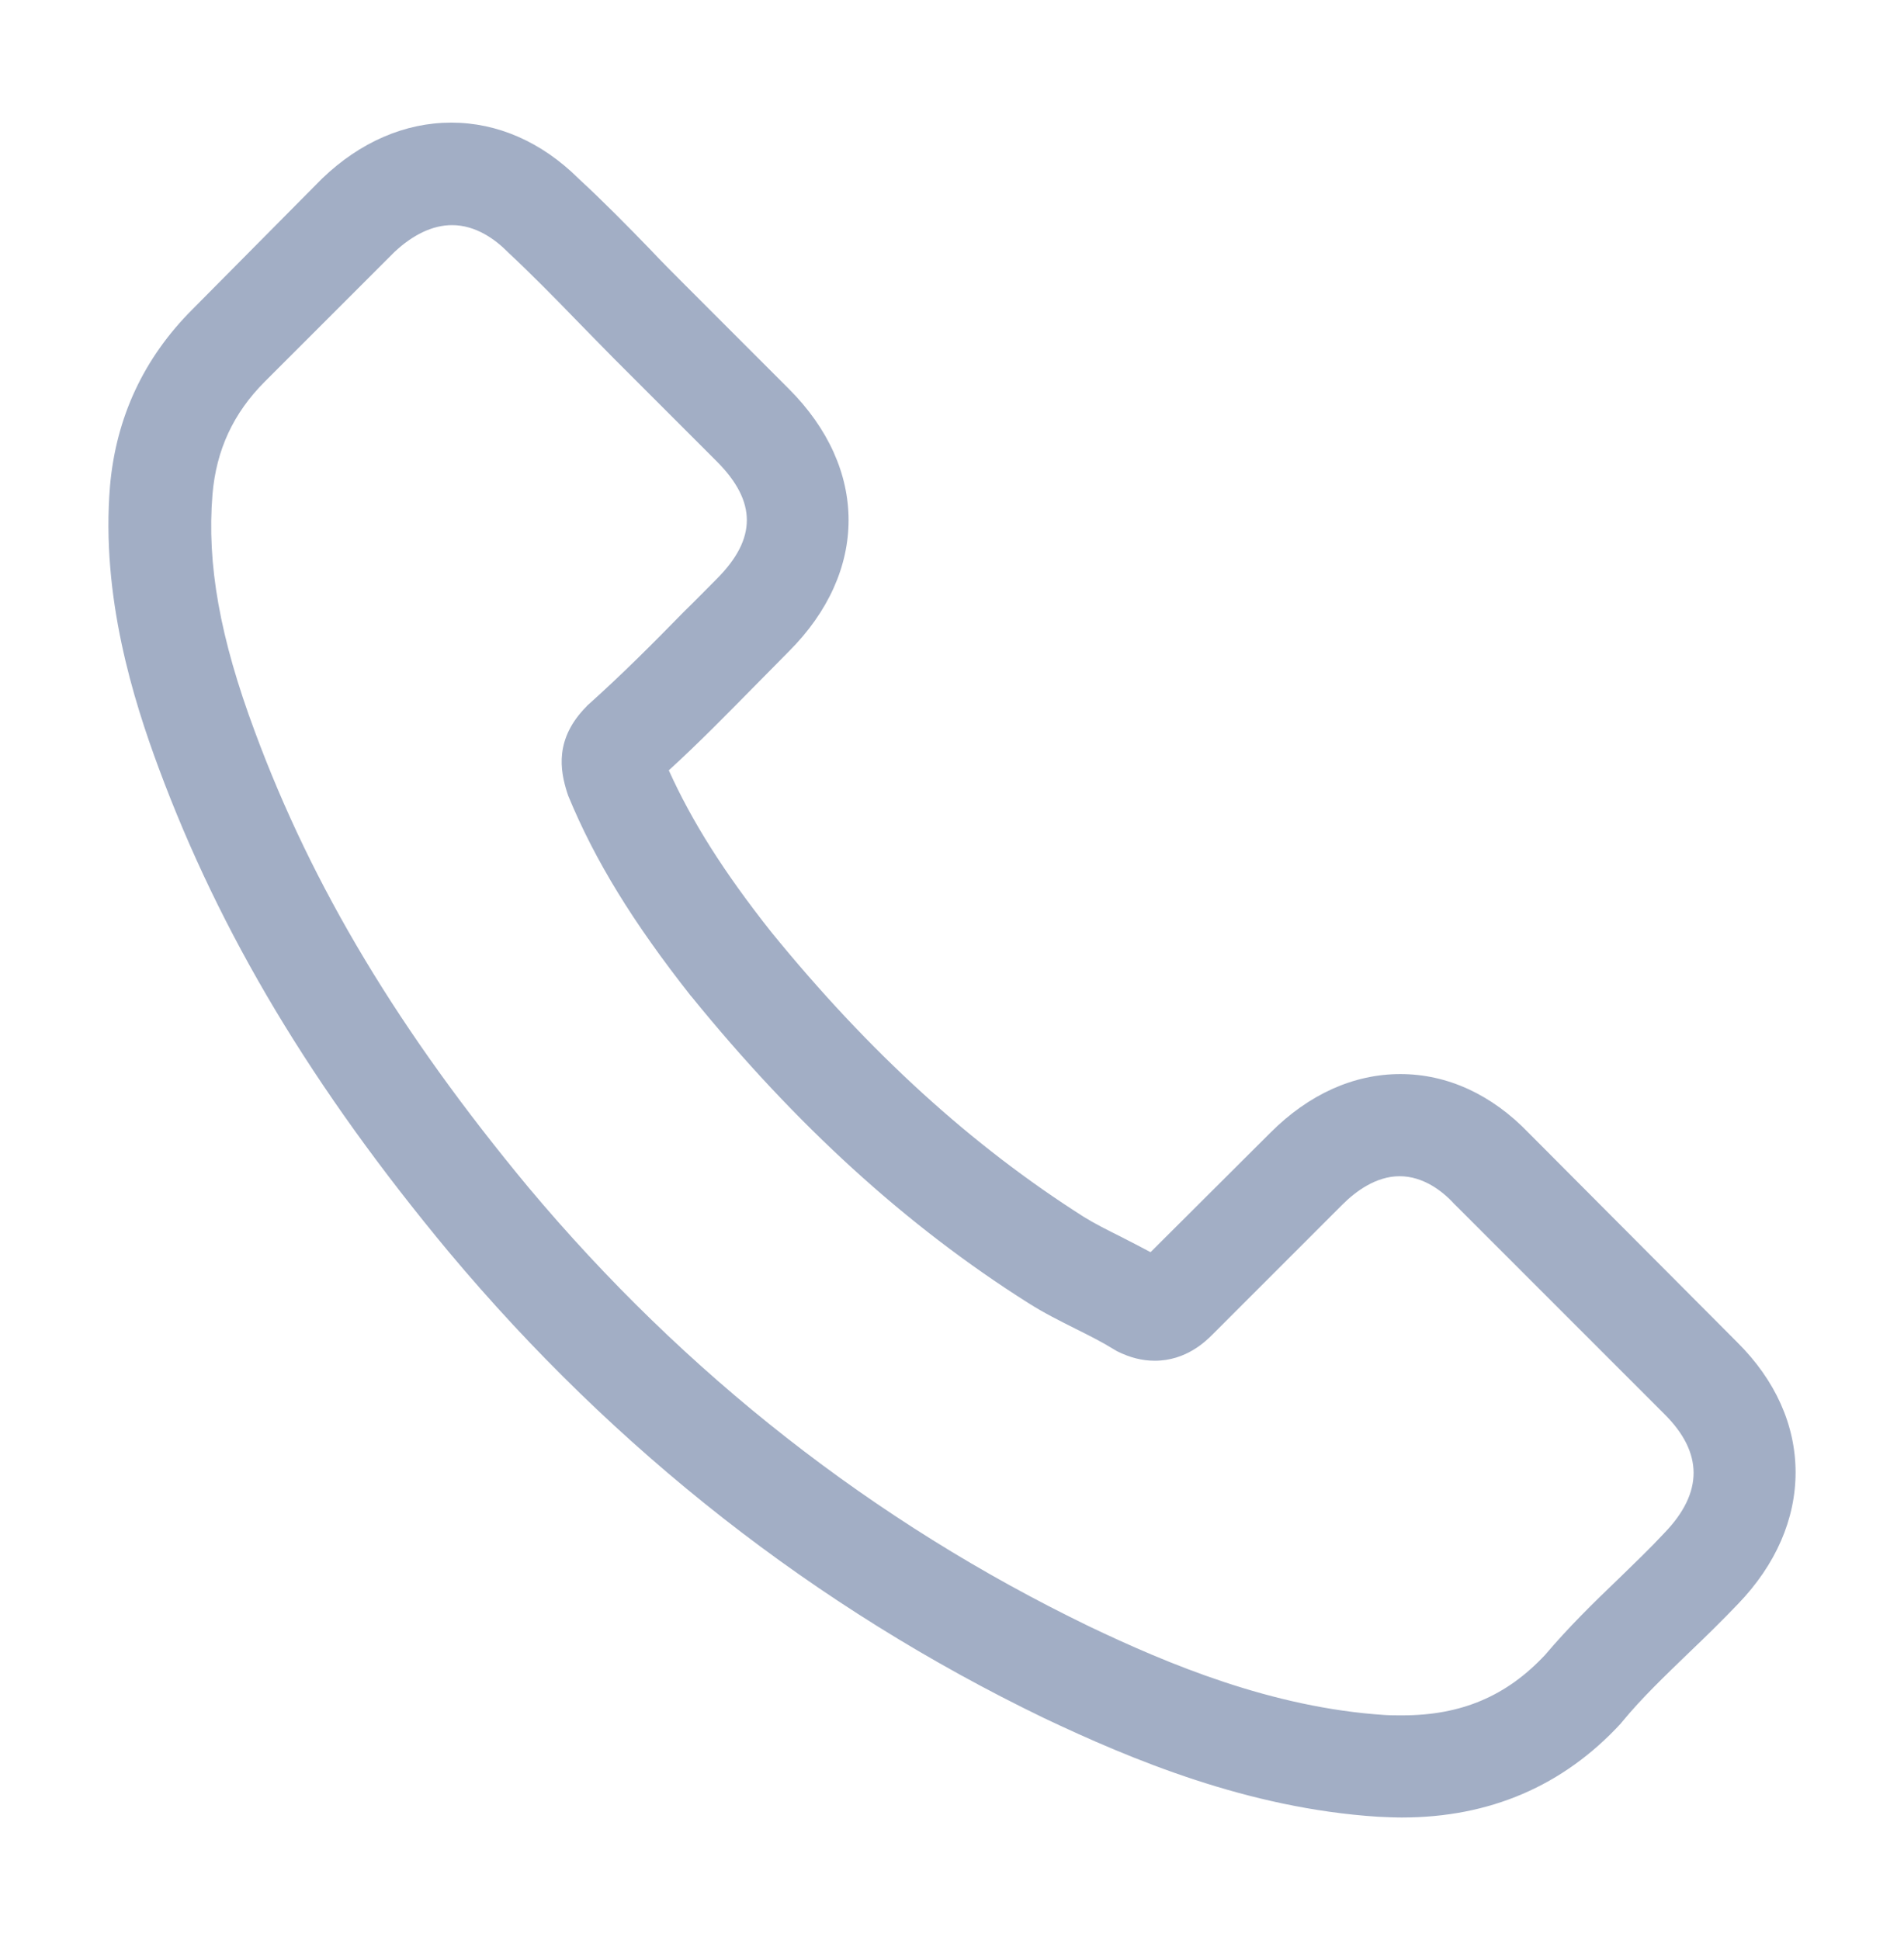 <?xml version="1.0" encoding="UTF-8"?> <svg xmlns="http://www.w3.org/2000/svg" width="53" height="54" viewBox="0 0 53 54" fill="none"><path d="M42.553 31.534C41.528 30.466 40.291 29.895 38.981 29.895C37.681 29.895 36.434 30.456 35.367 31.523L32.027 34.852C31.753 34.704 31.478 34.566 31.214 34.429C30.833 34.239 30.474 34.059 30.168 33.869C27.04 31.882 24.197 29.293 21.47 25.943C20.149 24.274 19.262 22.868 18.617 21.441C19.484 20.649 20.287 19.825 21.069 19.032C21.365 18.736 21.66 18.43 21.956 18.134C24.176 15.915 24.176 13.04 21.956 10.821L19.072 7.936C18.744 7.608 18.406 7.27 18.089 6.932C17.455 6.277 16.789 5.601 16.102 4.967C15.077 3.952 13.851 3.413 12.562 3.413C11.273 3.413 10.026 3.952 8.969 4.967C8.958 4.977 8.958 4.977 8.948 4.988L5.355 8.612C4.002 9.965 3.231 11.614 3.062 13.526C2.808 16.612 3.717 19.486 4.414 21.367C6.126 25.985 8.684 30.265 12.498 34.852C17.127 40.379 22.696 44.743 29.058 47.818C31.488 48.97 34.733 50.333 38.357 50.566C38.579 50.576 38.812 50.587 39.023 50.587C41.464 50.587 43.514 49.71 45.121 47.966C45.131 47.945 45.152 47.934 45.163 47.913C45.712 47.248 46.346 46.645 47.012 46.001C47.467 45.567 47.932 45.113 48.386 44.637C49.432 43.549 49.982 42.281 49.982 40.981C49.982 39.671 49.422 38.413 48.354 37.356L42.553 31.534ZM46.336 42.661C46.325 42.672 46.325 42.661 46.336 42.661C45.924 43.105 45.501 43.507 45.047 43.95C44.36 44.606 43.662 45.292 43.007 46.064C41.94 47.205 40.682 47.744 39.034 47.744C38.875 47.744 38.706 47.744 38.548 47.734C35.409 47.533 32.492 46.307 30.305 45.261C24.324 42.365 19.072 38.255 14.707 33.045C11.104 28.701 8.694 24.686 7.098 20.374C6.116 17.743 5.756 15.693 5.915 13.759C6.02 12.522 6.496 11.497 7.373 10.62L10.977 7.017C11.495 6.531 12.044 6.266 12.583 6.266C13.249 6.266 13.788 6.668 14.126 7.006C14.136 7.017 14.147 7.027 14.158 7.038C14.802 7.64 15.415 8.264 16.06 8.929C16.387 9.268 16.726 9.606 17.064 9.954L19.949 12.839C21.069 13.96 21.069 14.995 19.949 16.115C19.642 16.422 19.346 16.728 19.04 17.024C18.152 17.933 17.307 18.778 16.387 19.603C16.366 19.624 16.345 19.634 16.334 19.655C15.426 20.564 15.595 21.452 15.785 22.054C15.796 22.086 15.806 22.118 15.817 22.149C16.567 23.967 17.624 25.679 19.23 27.719L19.241 27.729C22.157 31.322 25.232 34.123 28.625 36.268C29.058 36.543 29.502 36.764 29.924 36.976C30.305 37.166 30.664 37.346 30.971 37.536C31.013 37.557 31.055 37.589 31.097 37.61C31.457 37.789 31.795 37.874 32.144 37.874C33.021 37.874 33.57 37.325 33.75 37.145L37.364 33.531C37.723 33.172 38.294 32.738 38.96 32.738C39.615 32.738 40.154 33.15 40.481 33.51C40.492 33.52 40.492 33.52 40.503 33.531L46.325 39.353C47.414 40.431 47.414 41.541 46.336 42.661Z" fill="#A2AEC5"></path></svg> 